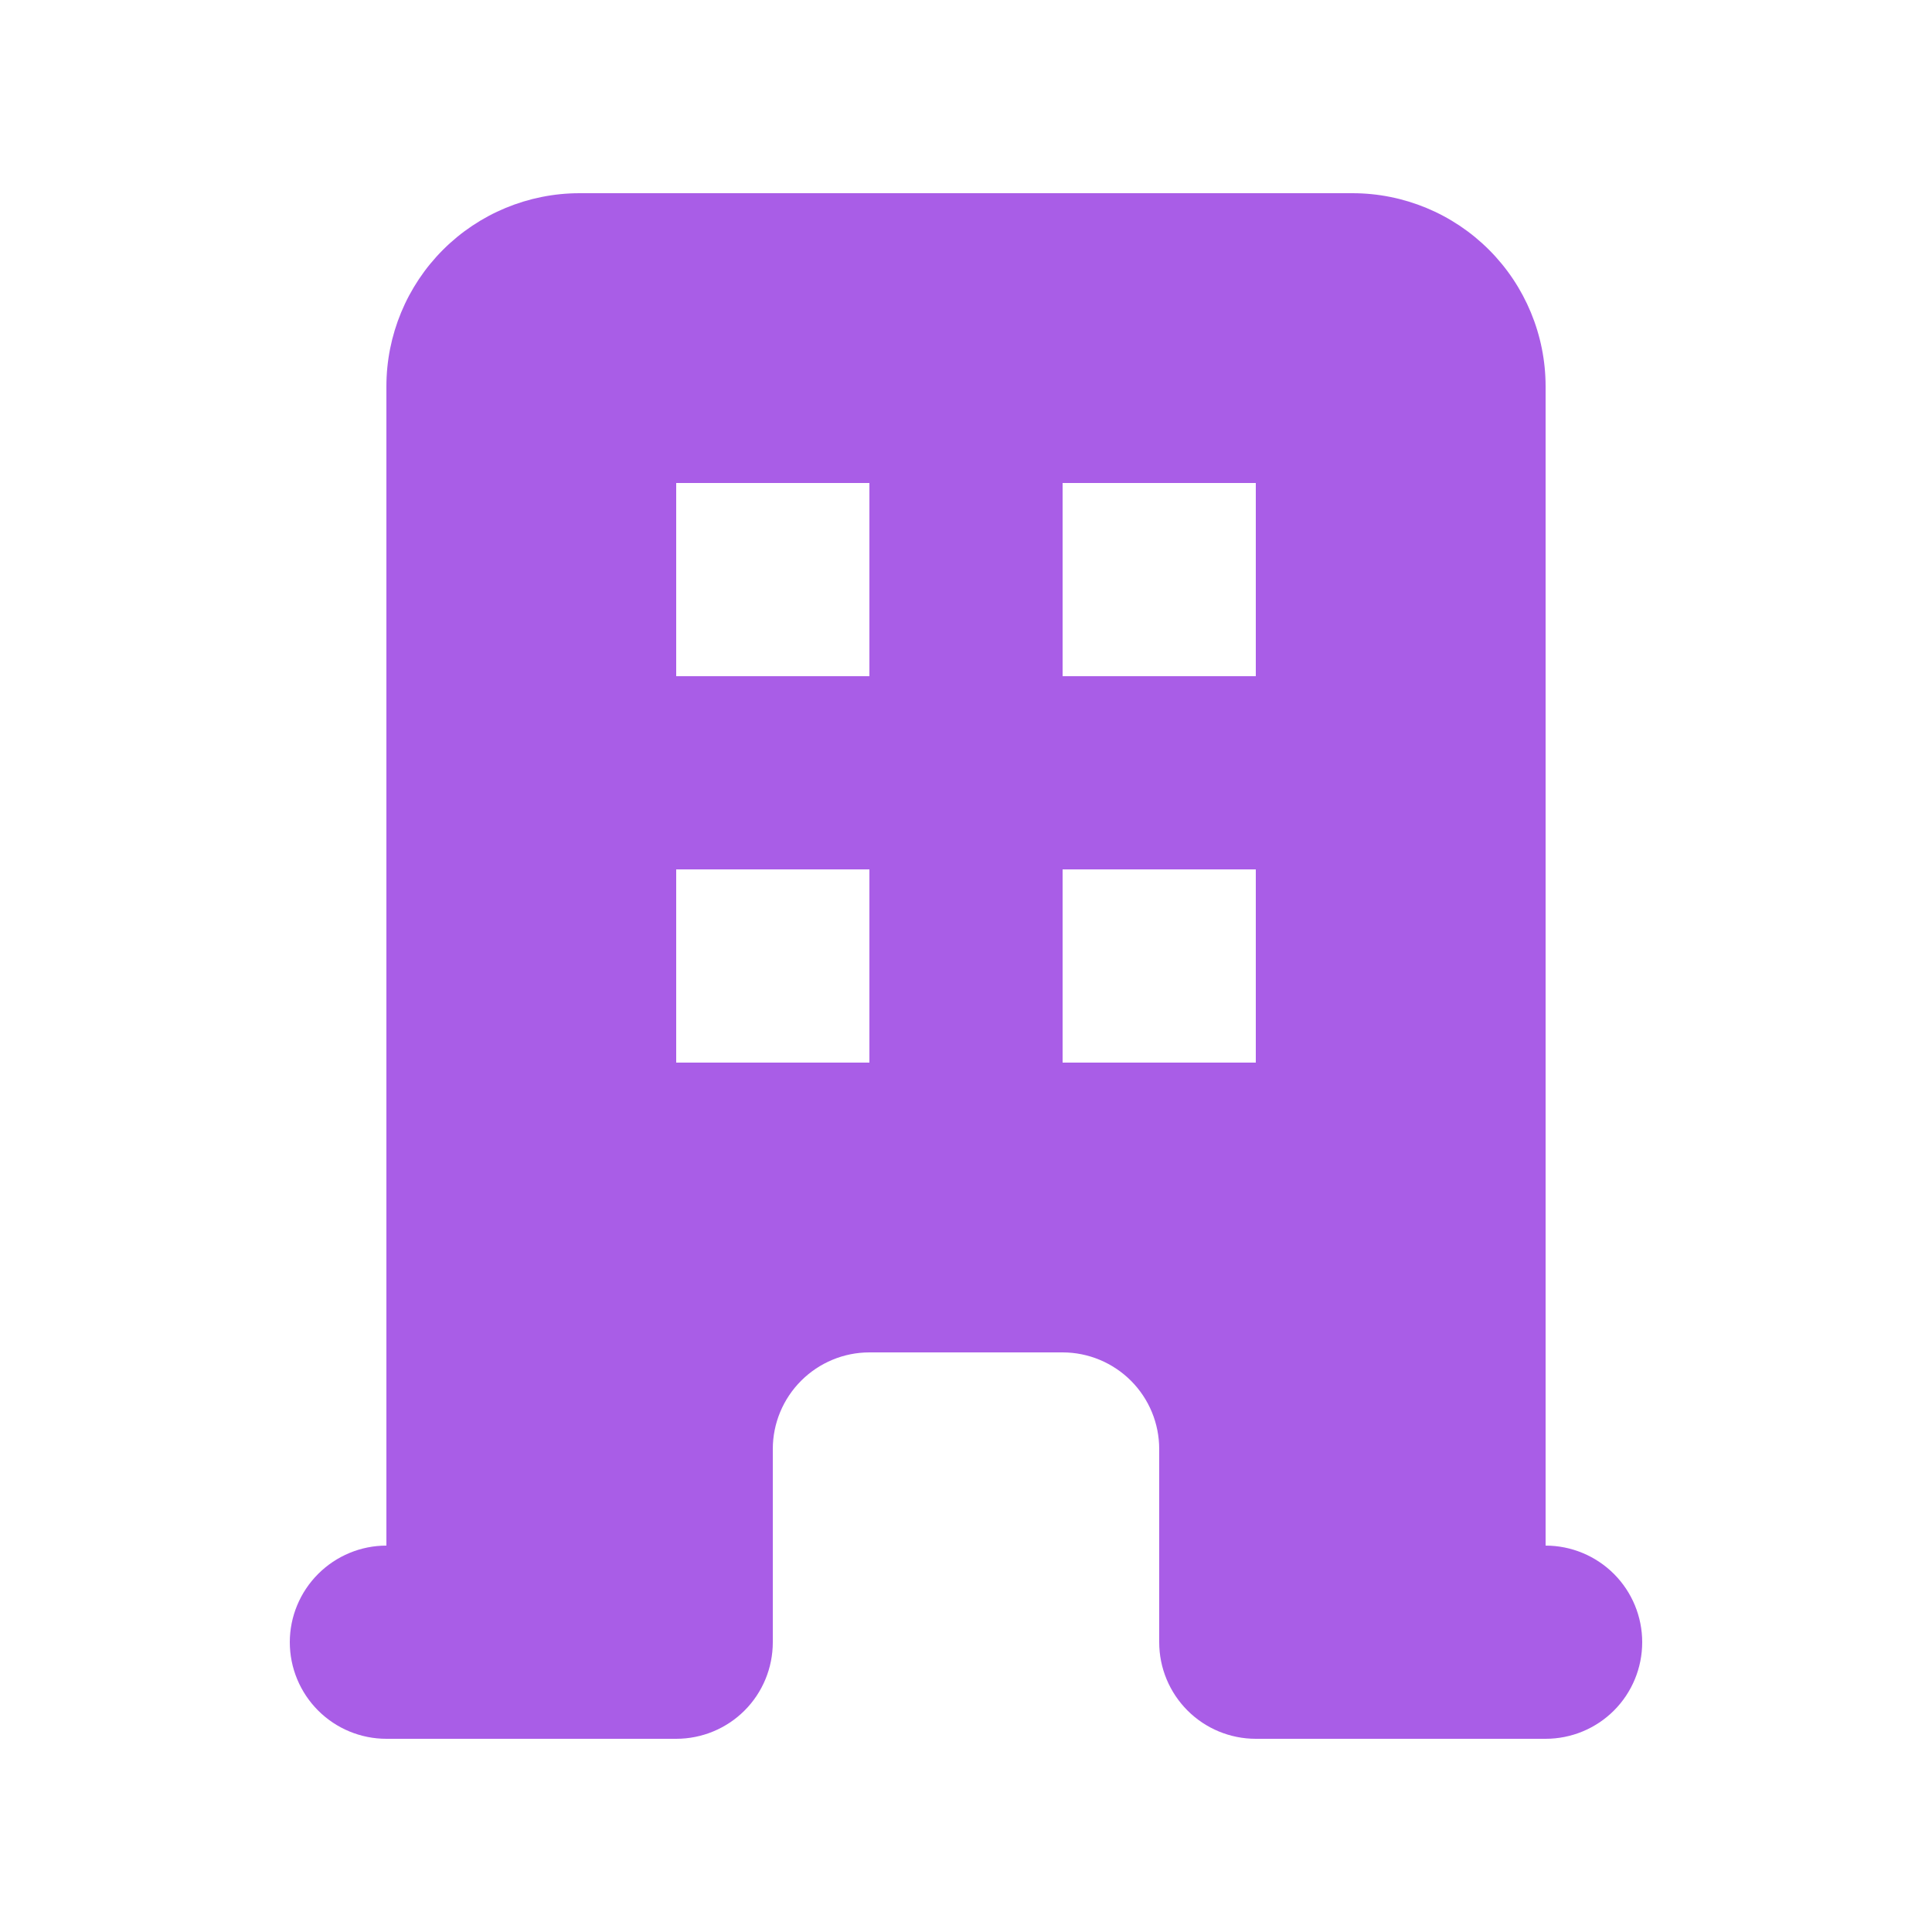 <svg width="24" height="24" viewBox="0 0 24 24" fill="none" xmlns="http://www.w3.org/2000/svg">
<path fill-rule="evenodd" clip-rule="evenodd" d="M4.8 4.8C4.8 4.164 5.053 3.553 5.503 3.103C5.953 2.653 6.564 2.4 7.2 2.4H16.8C17.437 2.4 18.047 2.653 18.497 3.103C18.947 3.553 19.2 4.164 19.2 4.8V19.2C19.518 19.2 19.824 19.327 20.049 19.552C20.274 19.777 20.4 20.082 20.4 20.4C20.4 20.719 20.274 21.024 20.049 21.249C19.824 21.474 19.518 21.6 19.2 21.6H15.6C15.282 21.6 14.977 21.474 14.752 21.249C14.527 21.024 14.4 20.719 14.4 20.4V18C14.4 17.682 14.274 17.377 14.049 17.152C13.824 16.927 13.518 16.8 13.2 16.8H10.8C10.482 16.8 10.177 16.927 9.952 17.152C9.727 17.377 9.6 17.682 9.6 18V20.4C9.6 20.719 9.474 21.024 9.249 21.249C9.024 21.474 8.718 21.6 8.4 21.6H4.8C4.482 21.6 4.177 21.474 3.952 21.249C3.727 21.024 3.6 20.719 3.6 20.4C3.6 20.082 3.727 19.777 3.952 19.552C4.177 19.327 4.482 19.2 4.8 19.2V4.8ZM8.4 6H10.8V8.4H8.4V6ZM10.8 10.8H8.4V13.2H10.8V10.8ZM13.2 6H15.6V8.4H13.2V6ZM15.6 10.8H13.2V13.2H15.6V10.8Z" fill="rgb(169, 93, 231)"/>
</svg>
